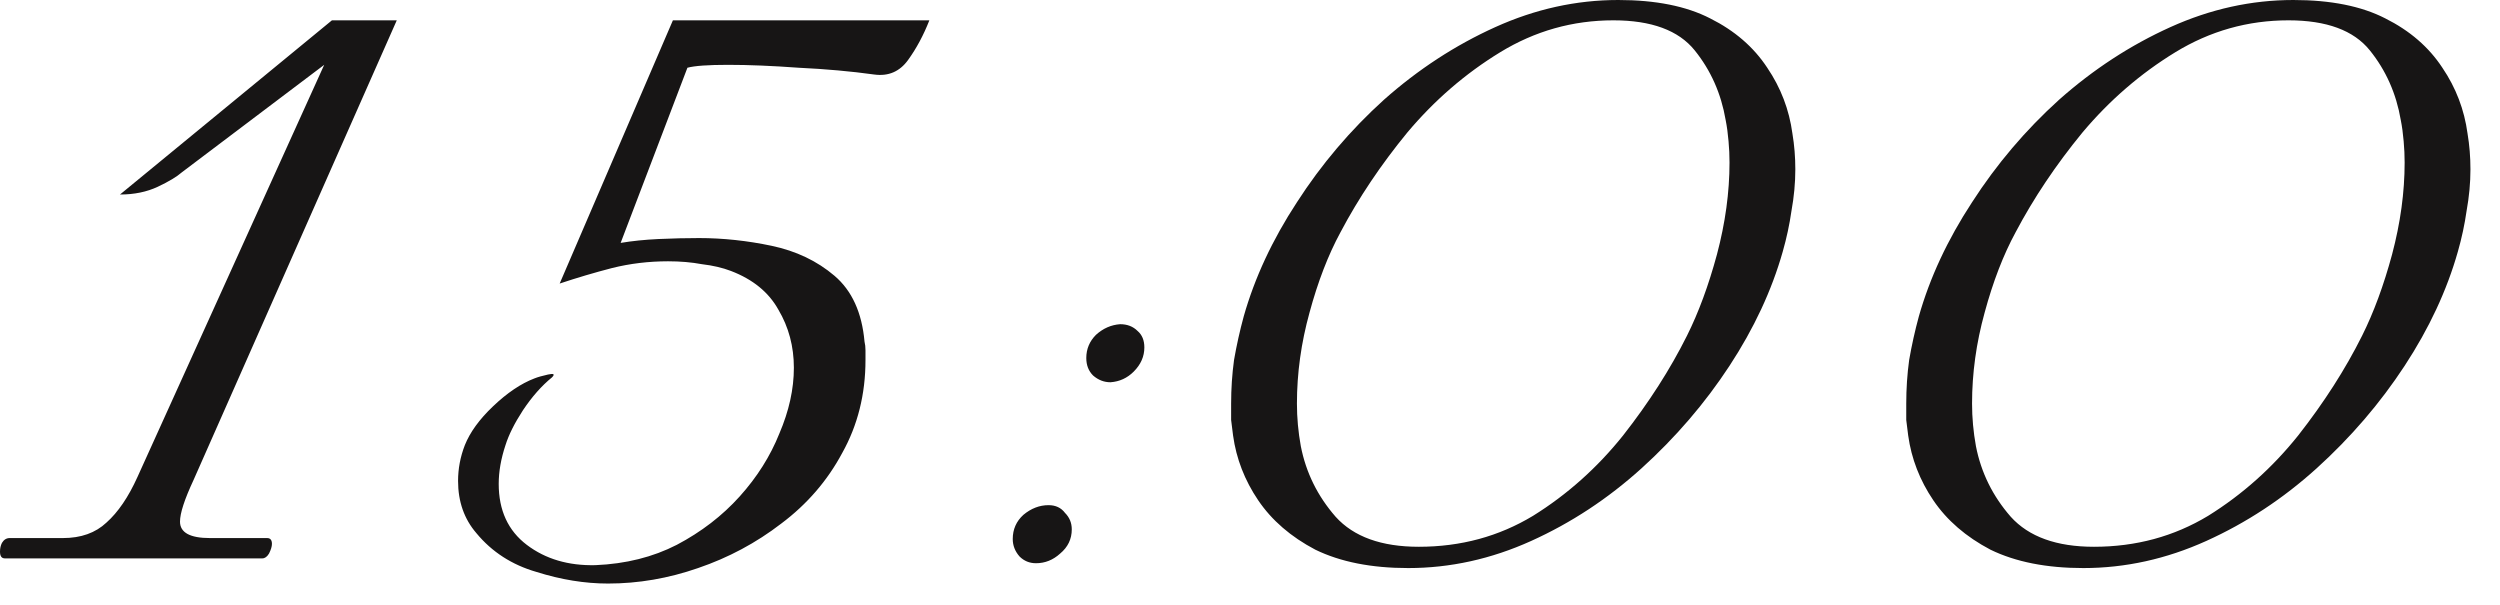 <?xml version="1.0" encoding="UTF-8"?> <svg xmlns="http://www.w3.org/2000/svg" width="62" height="15" viewBox="0 0 62 15" fill="none"><path d="M0.12 13.848C0.04 13.848 -0 13.792 -0 13.68C-0 13.6 0.016 13.528 0.048 13.464C0.096 13.384 0.16 13.344 0.24 13.344H1.56C2.008 13.344 2.368 13.216 2.64 12.96C2.928 12.704 3.184 12.328 3.408 11.832L8.04 1.608L4.512 4.272C4.384 4.384 4.184 4.504 3.912 4.632C3.64 4.76 3.328 4.824 2.976 4.824L8.232 0.504H9.84L4.8 11.904C4.576 12.384 4.464 12.728 4.464 12.936C4.464 13.208 4.712 13.344 5.208 13.344H6.624C6.704 13.344 6.744 13.392 6.744 13.488C6.744 13.552 6.72 13.632 6.672 13.728C6.624 13.808 6.568 13.848 6.504 13.848H0.12ZM15.08 14.472C14.504 14.472 13.912 14.376 13.304 14.184C12.696 14.008 12.2 13.688 11.816 13.224C11.512 12.872 11.36 12.44 11.36 11.928C11.36 11.624 11.416 11.328 11.528 11.04C11.656 10.72 11.888 10.4 12.224 10.08C12.576 9.744 12.92 9.512 13.256 9.384C13.336 9.352 13.448 9.32 13.592 9.288C13.736 9.256 13.768 9.28 13.688 9.36C13.432 9.568 13.192 9.84 12.968 10.176C12.76 10.496 12.616 10.784 12.536 11.04C12.424 11.376 12.368 11.696 12.368 12C12.368 12.656 12.6 13.16 13.064 13.512C13.528 13.864 14.096 14.032 14.768 14.016C15.52 13.984 16.192 13.816 16.784 13.512C17.392 13.192 17.912 12.792 18.344 12.312C18.776 11.832 19.104 11.312 19.328 10.752C19.568 10.192 19.688 9.648 19.688 9.12C19.688 8.592 19.56 8.112 19.304 7.68C19.064 7.248 18.672 6.928 18.128 6.72C17.92 6.64 17.68 6.584 17.408 6.552C17.152 6.504 16.872 6.48 16.568 6.48C16.088 6.48 15.624 6.536 15.176 6.648C14.744 6.76 14.312 6.888 13.88 7.032L16.688 0.504H23.048C22.904 0.872 22.728 1.2 22.52 1.488C22.312 1.776 22.032 1.896 21.68 1.848C21.104 1.768 20.48 1.712 19.808 1.68C19.152 1.632 18.568 1.608 18.056 1.608C17.56 1.608 17.224 1.632 17.048 1.68L15.392 6.024C15.68 5.976 15.992 5.944 16.328 5.928C16.68 5.912 17.016 5.904 17.336 5.904C17.928 5.904 18.528 5.968 19.136 6.096C19.744 6.224 20.264 6.472 20.696 6.84C21.128 7.208 21.376 7.752 21.44 8.472C21.456 8.536 21.464 8.608 21.464 8.688C21.464 8.768 21.464 8.848 21.464 8.928C21.464 9.776 21.272 10.544 20.888 11.232C20.52 11.92 20.016 12.504 19.376 12.984C18.752 13.464 18.064 13.832 17.312 14.088C16.576 14.344 15.832 14.472 15.08 14.472ZM27.54 9.48C27.38 9.48 27.236 9.424 27.108 9.312C26.996 9.2 26.94 9.056 26.94 8.88C26.94 8.656 27.02 8.464 27.18 8.304C27.356 8.144 27.556 8.056 27.78 8.04C27.956 8.04 28.1 8.096 28.212 8.208C28.324 8.304 28.38 8.44 28.38 8.616C28.38 8.84 28.292 9.04 28.116 9.216C27.956 9.376 27.764 9.464 27.54 9.48ZM25.692 13.968C25.532 13.968 25.396 13.912 25.284 13.8C25.172 13.672 25.116 13.528 25.116 13.368C25.116 13.128 25.204 12.928 25.38 12.768C25.572 12.608 25.78 12.528 26.004 12.528C26.18 12.528 26.316 12.592 26.412 12.72C26.524 12.832 26.58 12.968 26.58 13.128C26.58 13.368 26.484 13.568 26.292 13.728C26.116 13.888 25.916 13.968 25.692 13.968ZM34.924 14.088C34.012 14.088 33.244 13.936 32.62 13.632C32.012 13.312 31.54 12.904 31.204 12.408C30.868 11.912 30.66 11.376 30.58 10.8C30.564 10.672 30.548 10.544 30.532 10.416C30.532 10.272 30.532 10.136 30.532 10.008C30.532 9.64 30.556 9.28 30.604 8.928C30.668 8.56 30.748 8.2 30.844 7.848C31.116 6.888 31.556 5.944 32.164 5.016C32.772 4.072 33.492 3.224 34.324 2.472C35.172 1.72 36.092 1.12 37.084 0.672C38.076 0.224 39.092 -8.58307e-06 40.132 -8.58307e-06C41.06 -8.58307e-06 41.82 0.152 42.412 0.456C43.02 0.76 43.492 1.168 43.828 1.68C44.164 2.176 44.372 2.72 44.452 3.312C44.5 3.6 44.524 3.896 44.524 4.2C44.524 4.536 44.492 4.88 44.428 5.232C44.38 5.568 44.308 5.904 44.212 6.24C43.94 7.2 43.5 8.144 42.892 9.072C42.284 10 41.556 10.848 40.708 11.616C39.876 12.368 38.964 12.968 37.972 13.416C36.98 13.864 35.964 14.088 34.924 14.088ZM35.188 13.56C36.228 13.56 37.172 13.304 38.02 12.792C38.868 12.264 39.612 11.6 40.252 10.8C40.892 9.984 41.42 9.16 41.836 8.328C42.124 7.752 42.372 7.08 42.58 6.312C42.788 5.528 42.892 4.768 42.892 4.032C42.892 3.856 42.884 3.68 42.868 3.504C42.852 3.312 42.828 3.136 42.796 2.976C42.684 2.32 42.428 1.744 42.028 1.248C41.628 0.752 40.956 0.504 40.012 0.504C39.004 0.504 38.068 0.768 37.204 1.296C36.34 1.824 35.572 2.488 34.9 3.288C34.244 4.088 33.692 4.912 33.244 5.76C32.94 6.32 32.684 6.984 32.476 7.752C32.268 8.504 32.164 9.256 32.164 10.008C32.164 10.184 32.172 10.36 32.188 10.536C32.204 10.712 32.228 10.888 32.26 11.064C32.388 11.72 32.676 12.304 33.124 12.816C33.572 13.312 34.26 13.56 35.188 13.56ZM51.667 14.088C50.755 14.088 49.987 13.936 49.363 13.632C48.755 13.312 48.283 12.904 47.947 12.408C47.611 11.912 47.403 11.376 47.323 10.8C47.307 10.672 47.291 10.544 47.275 10.416C47.275 10.272 47.275 10.136 47.275 10.008C47.275 9.64 47.299 9.28 47.347 8.928C47.411 8.56 47.491 8.2 47.587 7.848C47.859 6.888 48.299 5.944 48.907 5.016C49.515 4.072 50.235 3.224 51.067 2.472C51.915 1.72 52.835 1.12 53.827 0.672C54.819 0.224 55.835 -8.58307e-06 56.875 -8.58307e-06C57.803 -8.58307e-06 58.563 0.152 59.155 0.456C59.763 0.76 60.235 1.168 60.571 1.68C60.907 2.176 61.115 2.72 61.195 3.312C61.243 3.6 61.267 3.896 61.267 4.2C61.267 4.536 61.235 4.88 61.171 5.232C61.123 5.568 61.051 5.904 60.955 6.24C60.683 7.2 60.243 8.144 59.635 9.072C59.027 10 58.299 10.848 57.451 11.616C56.619 12.368 55.707 12.968 54.715 13.416C53.723 13.864 52.707 14.088 51.667 14.088ZM51.931 13.56C52.971 13.56 53.915 13.304 54.763 12.792C55.611 12.264 56.355 11.6 56.995 10.8C57.635 9.984 58.163 9.16 58.579 8.328C58.867 7.752 59.115 7.08 59.323 6.312C59.531 5.528 59.635 4.768 59.635 4.032C59.635 3.856 59.627 3.68 59.611 3.504C59.595 3.312 59.571 3.136 59.539 2.976C59.427 2.32 59.171 1.744 58.771 1.248C58.371 0.752 57.699 0.504 56.755 0.504C55.747 0.504 54.811 0.768 53.947 1.296C53.083 1.824 52.315 2.488 51.643 3.288C50.987 4.088 50.435 4.912 49.987 5.76C49.683 6.32 49.427 6.984 49.219 7.752C49.011 8.504 48.907 9.256 48.907 10.008C48.907 10.184 48.915 10.36 48.931 10.536C48.947 10.712 48.971 10.888 49.003 11.064C49.131 11.72 49.419 12.304 49.867 12.816C50.315 13.312 51.003 13.56 51.931 13.56Z" fill="#171515"></path></svg> 